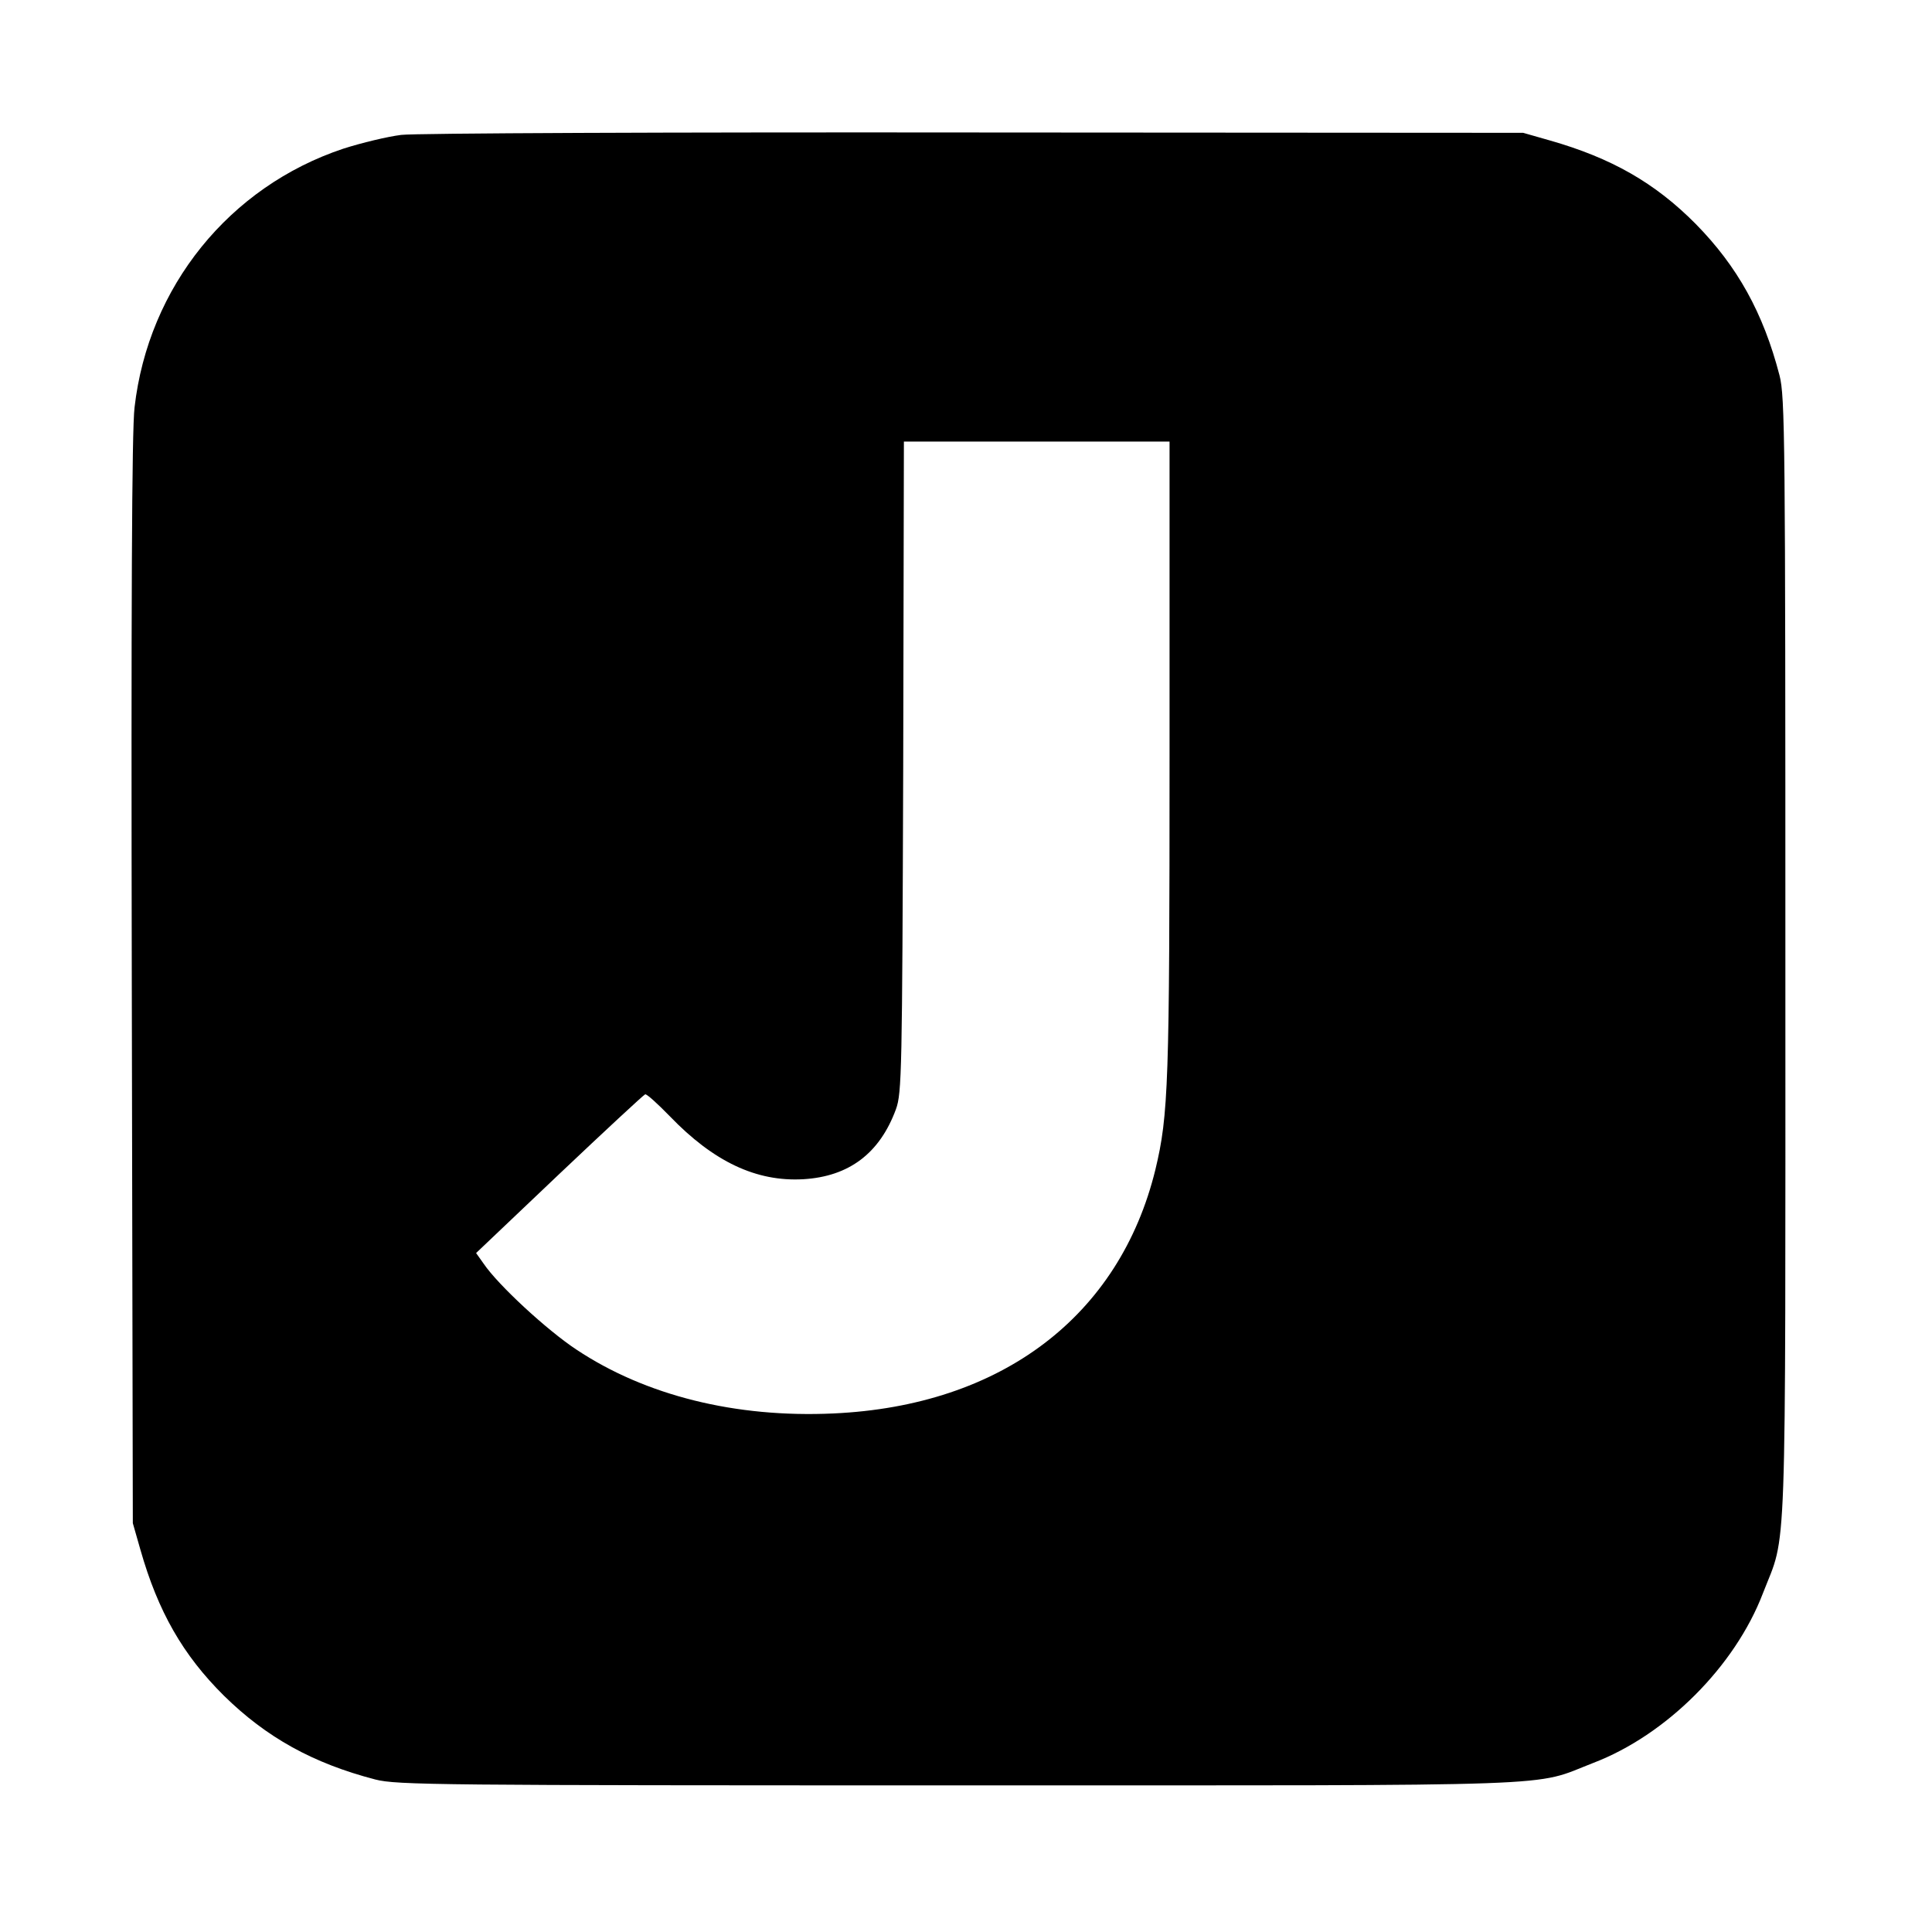 <?xml version="1.0" standalone="no"?>
<!DOCTYPE svg PUBLIC "-//W3C//DTD SVG 20010904//EN"
 "http://www.w3.org/TR/2001/REC-SVG-20010904/DTD/svg10.dtd">
<svg version="1.0" xmlns="http://www.w3.org/2000/svg"
 width="560pt" height="560pt" viewBox="0 0 560 560"
 preserveAspectRatio="xMidYMid meet">
<g transform="translate(0,560) scale(0.1,-0.1)"
fill="#000000" stroke="none">
<path d="M1163 5209 c-40 -5 -115 -23 -168 -40 -330 -110 -565 -400 -605 -750
-8 -65 -10 -582 -8 -1664 l3 -1570 22 -77 c51 -179 123 -305 242 -423 123
-121 258 -196 439 -243 62 -16 183 -17 1692 -17 1801 0 1657 -5 1838 65 212
81 411 280 492 492 70 181 65 37 65 1838 0 1509 -1 1630 -17 1692 -47 181
-122 316 -243 439 -118 119 -244 191 -423 242 l-77 22 -1590 1 c-875 1 -1623
-2 -1662 -7z m2227 -1804 c0 -945 -3 -1037 -41 -1195 -104 -425 -446 -685
-934 -707 -283 -13 -544 52 -744 185 -85 56 -227 187 -269 249 l-22 31 241
229 c132 125 244 229 249 231 4 2 36 -27 71 -63 127 -132 251 -191 388 -183
132 8 221 75 268 203 17 47 18 109 21 993 l2 942 385 0 385 0 0 -915z"/>
</g>
</svg>

